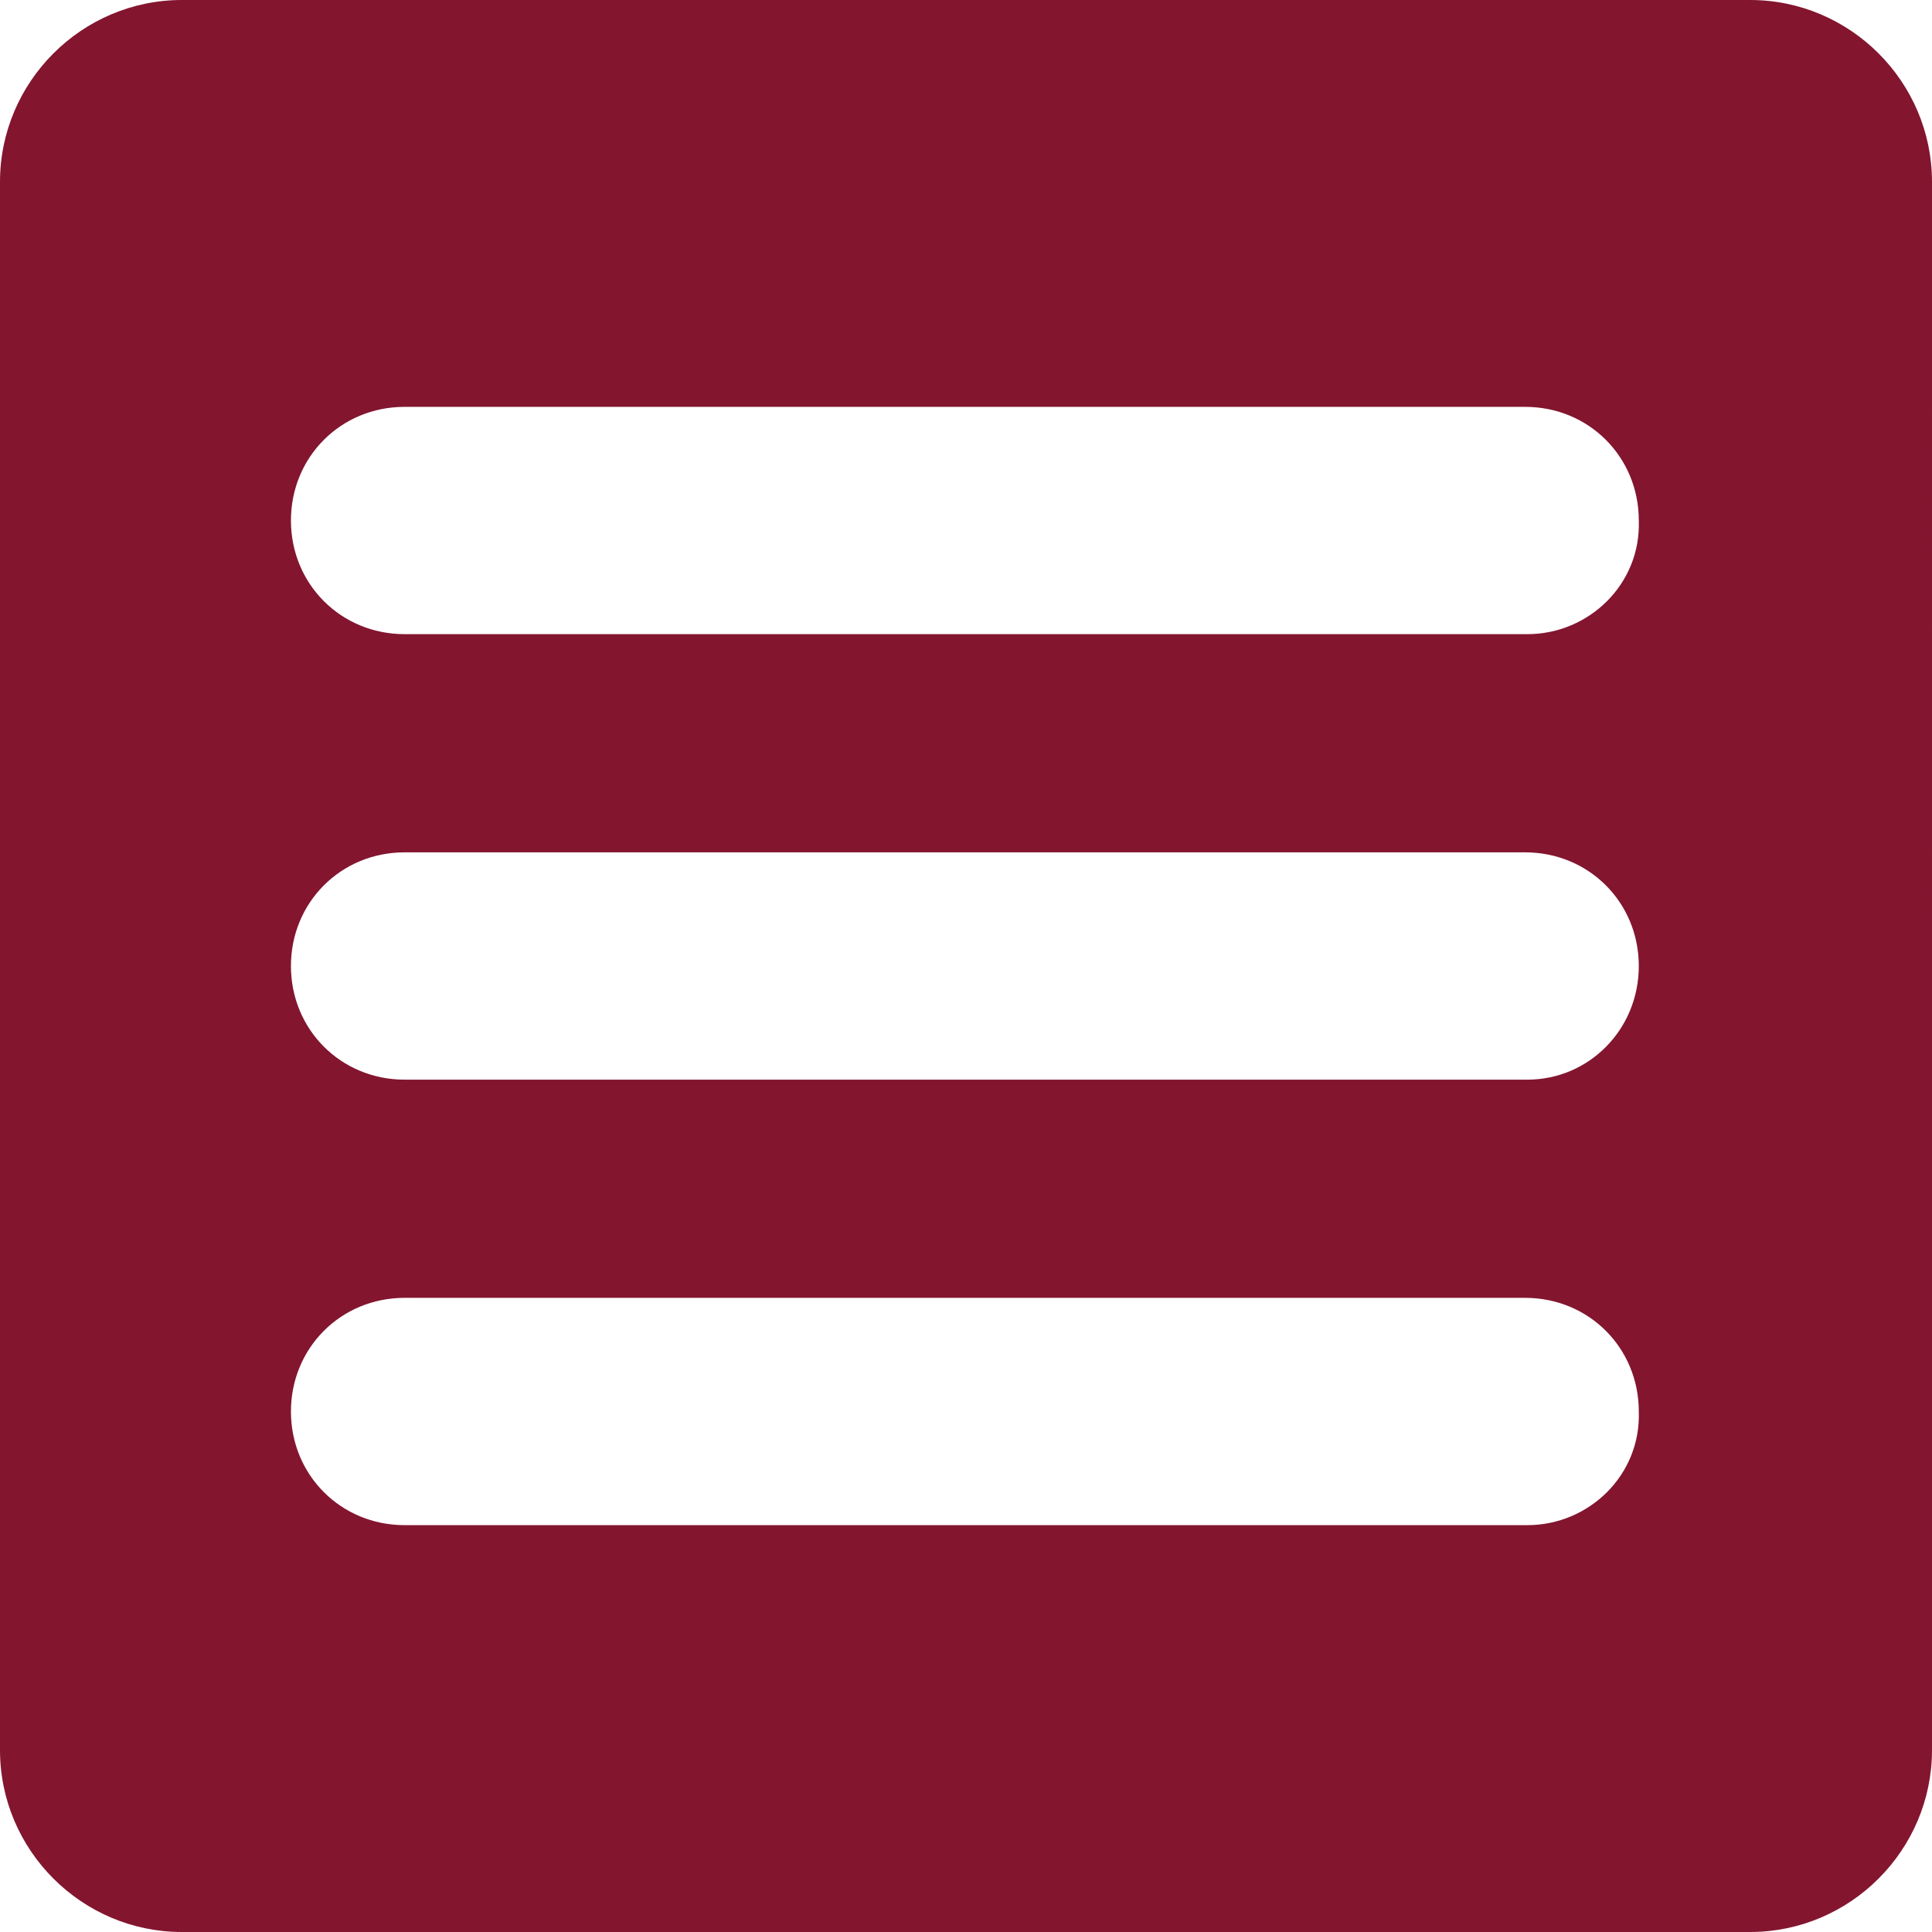 <?xml version="1.0" encoding="utf-8"?>
<!-- Generator: Adobe Illustrator 24.1.0, SVG Export Plug-In . SVG Version: 6.00 Build 0)  -->
<svg version="1.1" id="Layer_1" xmlns="http://www.w3.org/2000/svg" xmlns:xlink="http://www.w3.org/1999/xlink" x="0px" y="0px"
	 viewBox="0 0 85 85" style="enable-background:new 0 0 85 85;" xml:space="preserve">
<g>
	<path fill="#83152f" d="M77,0H8C3.6,0,0,3.6,0,8v69c0,4.4,3.6,8,8,8h69c4.4,0,8-3.6,8-8V8C85,3.6,81.4,0,77,0z M67.2,67.1H17.8c-2.8,0-5-2.2-5-5
		c0-2.8,2.2-5,5-5h49.3c2.8,0,5,2.2,5,5C72.2,64.9,69.9,67.1,67.2,67.1z M67.2,47.5H17.8c-2.8,0-5-2.2-5-5s2.2-5,5-5h49.3
		c2.8,0,5,2.2,5,5S69.9,47.5,67.2,47.5z M67.2,27.9H17.8c-2.8,0-5-2.2-5-5c0-2.8,2.2-5,5-5h49.3c2.8,0,5,2.2,5,5
		C72.2,25.7,69.9,27.9,67.2,27.9z"/>
</g>
</svg>
